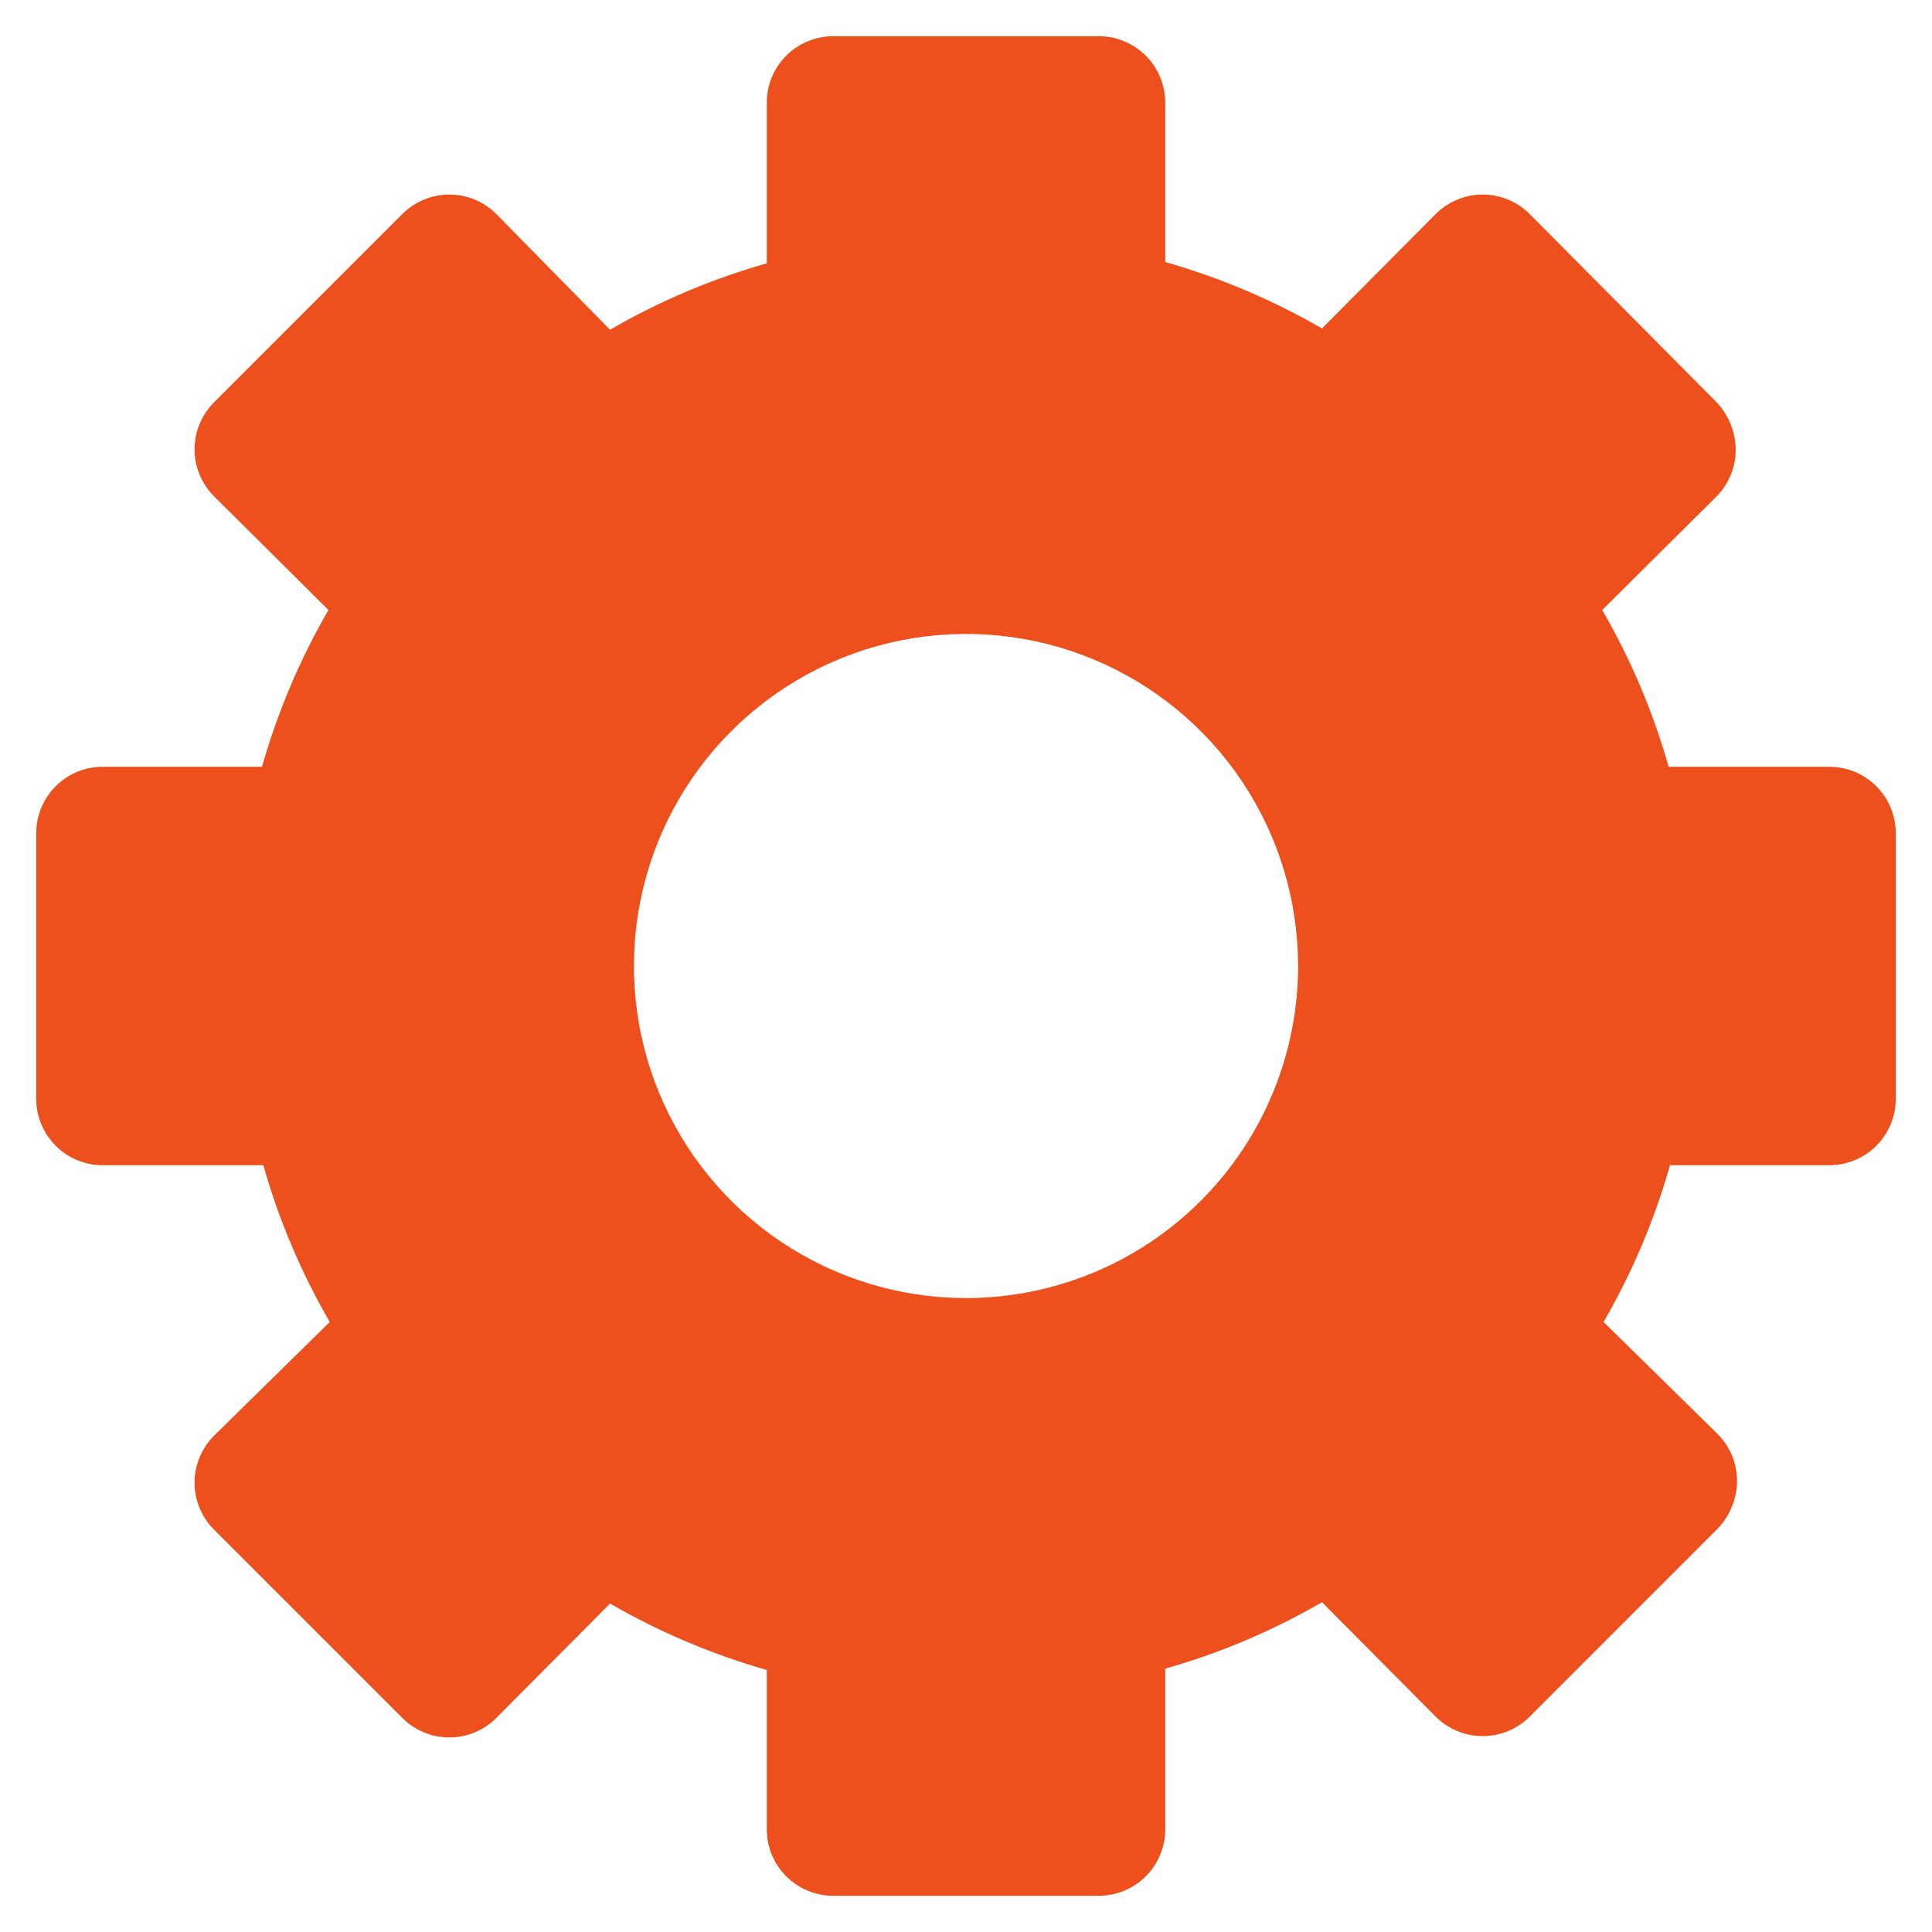<svg xmlns="http://www.w3.org/2000/svg" width="40" height="40" viewBox="0 0 40 40" fill="none"><path d="M37.875 15.875H34.547C34.226 14.74 33.764 13.65 33.172 12.63L35.538 10.279C35.665 10.15 35.766 9.998 35.834 9.83C35.903 9.663 35.937 9.483 35.936 9.303C35.931 8.938 35.789 8.59 35.538 8.326L31.674 4.435C31.546 4.306 31.394 4.204 31.226 4.134C31.059 4.064 30.879 4.028 30.698 4.028C30.516 4.028 30.336 4.064 30.169 4.134C30.001 4.204 29.849 4.306 29.721 4.435L27.37 6.8C26.349 6.21 25.259 5.748 24.125 5.425V2.125C24.125 1.76 23.98 1.411 23.722 1.153C23.464 0.895 23.115 0.75 22.75 0.75H17.25C16.885 0.75 16.536 0.895 16.278 1.153C16.02 1.411 15.875 1.76 15.875 2.125V5.452C14.74 5.774 13.65 6.236 12.63 6.827L10.279 4.435C10.151 4.306 9.999 4.204 9.831 4.134C9.664 4.064 9.484 4.028 9.303 4.028C9.121 4.028 8.941 4.064 8.774 4.134C8.606 4.204 8.454 4.306 8.326 4.435L4.435 8.326C4.306 8.454 4.204 8.606 4.134 8.774C4.064 8.941 4.028 9.121 4.028 9.303C4.028 9.484 4.064 9.664 4.134 9.831C4.204 9.999 4.306 10.151 4.435 10.279L6.8 12.63C6.209 13.65 5.747 14.74 5.425 15.875H2.125C1.76 15.875 1.411 16.02 1.153 16.278C0.895 16.536 0.75 16.885 0.75 17.25V22.75C0.75 23.115 0.895 23.464 1.153 23.722C1.411 23.98 1.76 24.125 2.125 24.125H5.452C5.774 25.26 6.236 26.35 6.827 27.37L4.435 29.721C4.306 29.849 4.204 30.001 4.134 30.169C4.064 30.336 4.028 30.516 4.028 30.698C4.028 30.879 4.064 31.059 4.134 31.226C4.204 31.394 4.306 31.546 4.435 31.674L8.326 35.565C8.454 35.694 8.606 35.796 8.774 35.866C8.941 35.936 9.121 35.972 9.303 35.972C9.484 35.972 9.664 35.936 9.831 35.866C9.999 35.796 10.151 35.694 10.279 35.565L12.63 33.2C13.651 33.79 14.741 34.252 15.875 34.575V37.875C15.875 38.24 16.02 38.589 16.278 38.847C16.536 39.105 16.885 39.25 17.25 39.25H22.75C23.115 39.25 23.464 39.105 23.722 38.847C23.98 38.589 24.125 38.24 24.125 37.875V34.547C25.26 34.226 26.35 33.764 27.37 33.172L29.721 35.538C29.849 35.666 30.001 35.769 30.169 35.839C30.336 35.908 30.516 35.944 30.698 35.944C30.879 35.944 31.059 35.908 31.226 35.839C31.394 35.769 31.546 35.666 31.674 35.538L35.565 31.646C35.816 31.383 35.959 31.034 35.964 30.67C35.965 30.489 35.93 30.31 35.862 30.142C35.793 29.975 35.692 29.822 35.565 29.694L33.2 27.37C33.791 26.35 34.253 25.26 34.575 24.125H37.875C38.24 24.125 38.589 23.98 38.847 23.722C39.105 23.464 39.25 23.115 39.25 22.75V17.25C39.25 16.885 39.105 16.536 38.847 16.278C38.589 16.02 38.24 15.875 37.875 15.875ZM20 26.875C18.64 26.875 17.311 26.472 16.18 25.716C15.05 24.961 14.169 23.887 13.648 22.631C13.128 21.375 12.992 19.992 13.257 18.659C13.522 17.325 14.177 16.1 15.139 15.139C16.1 14.177 17.325 13.522 18.659 13.257C19.992 12.992 21.375 13.128 22.631 13.648C23.887 14.169 24.961 15.05 25.716 16.18C26.472 17.311 26.875 18.64 26.875 20C26.875 21.823 26.151 23.572 24.861 24.861C23.572 26.151 21.823 26.875 20 26.875Z" fill="#ED501C"></path></svg>